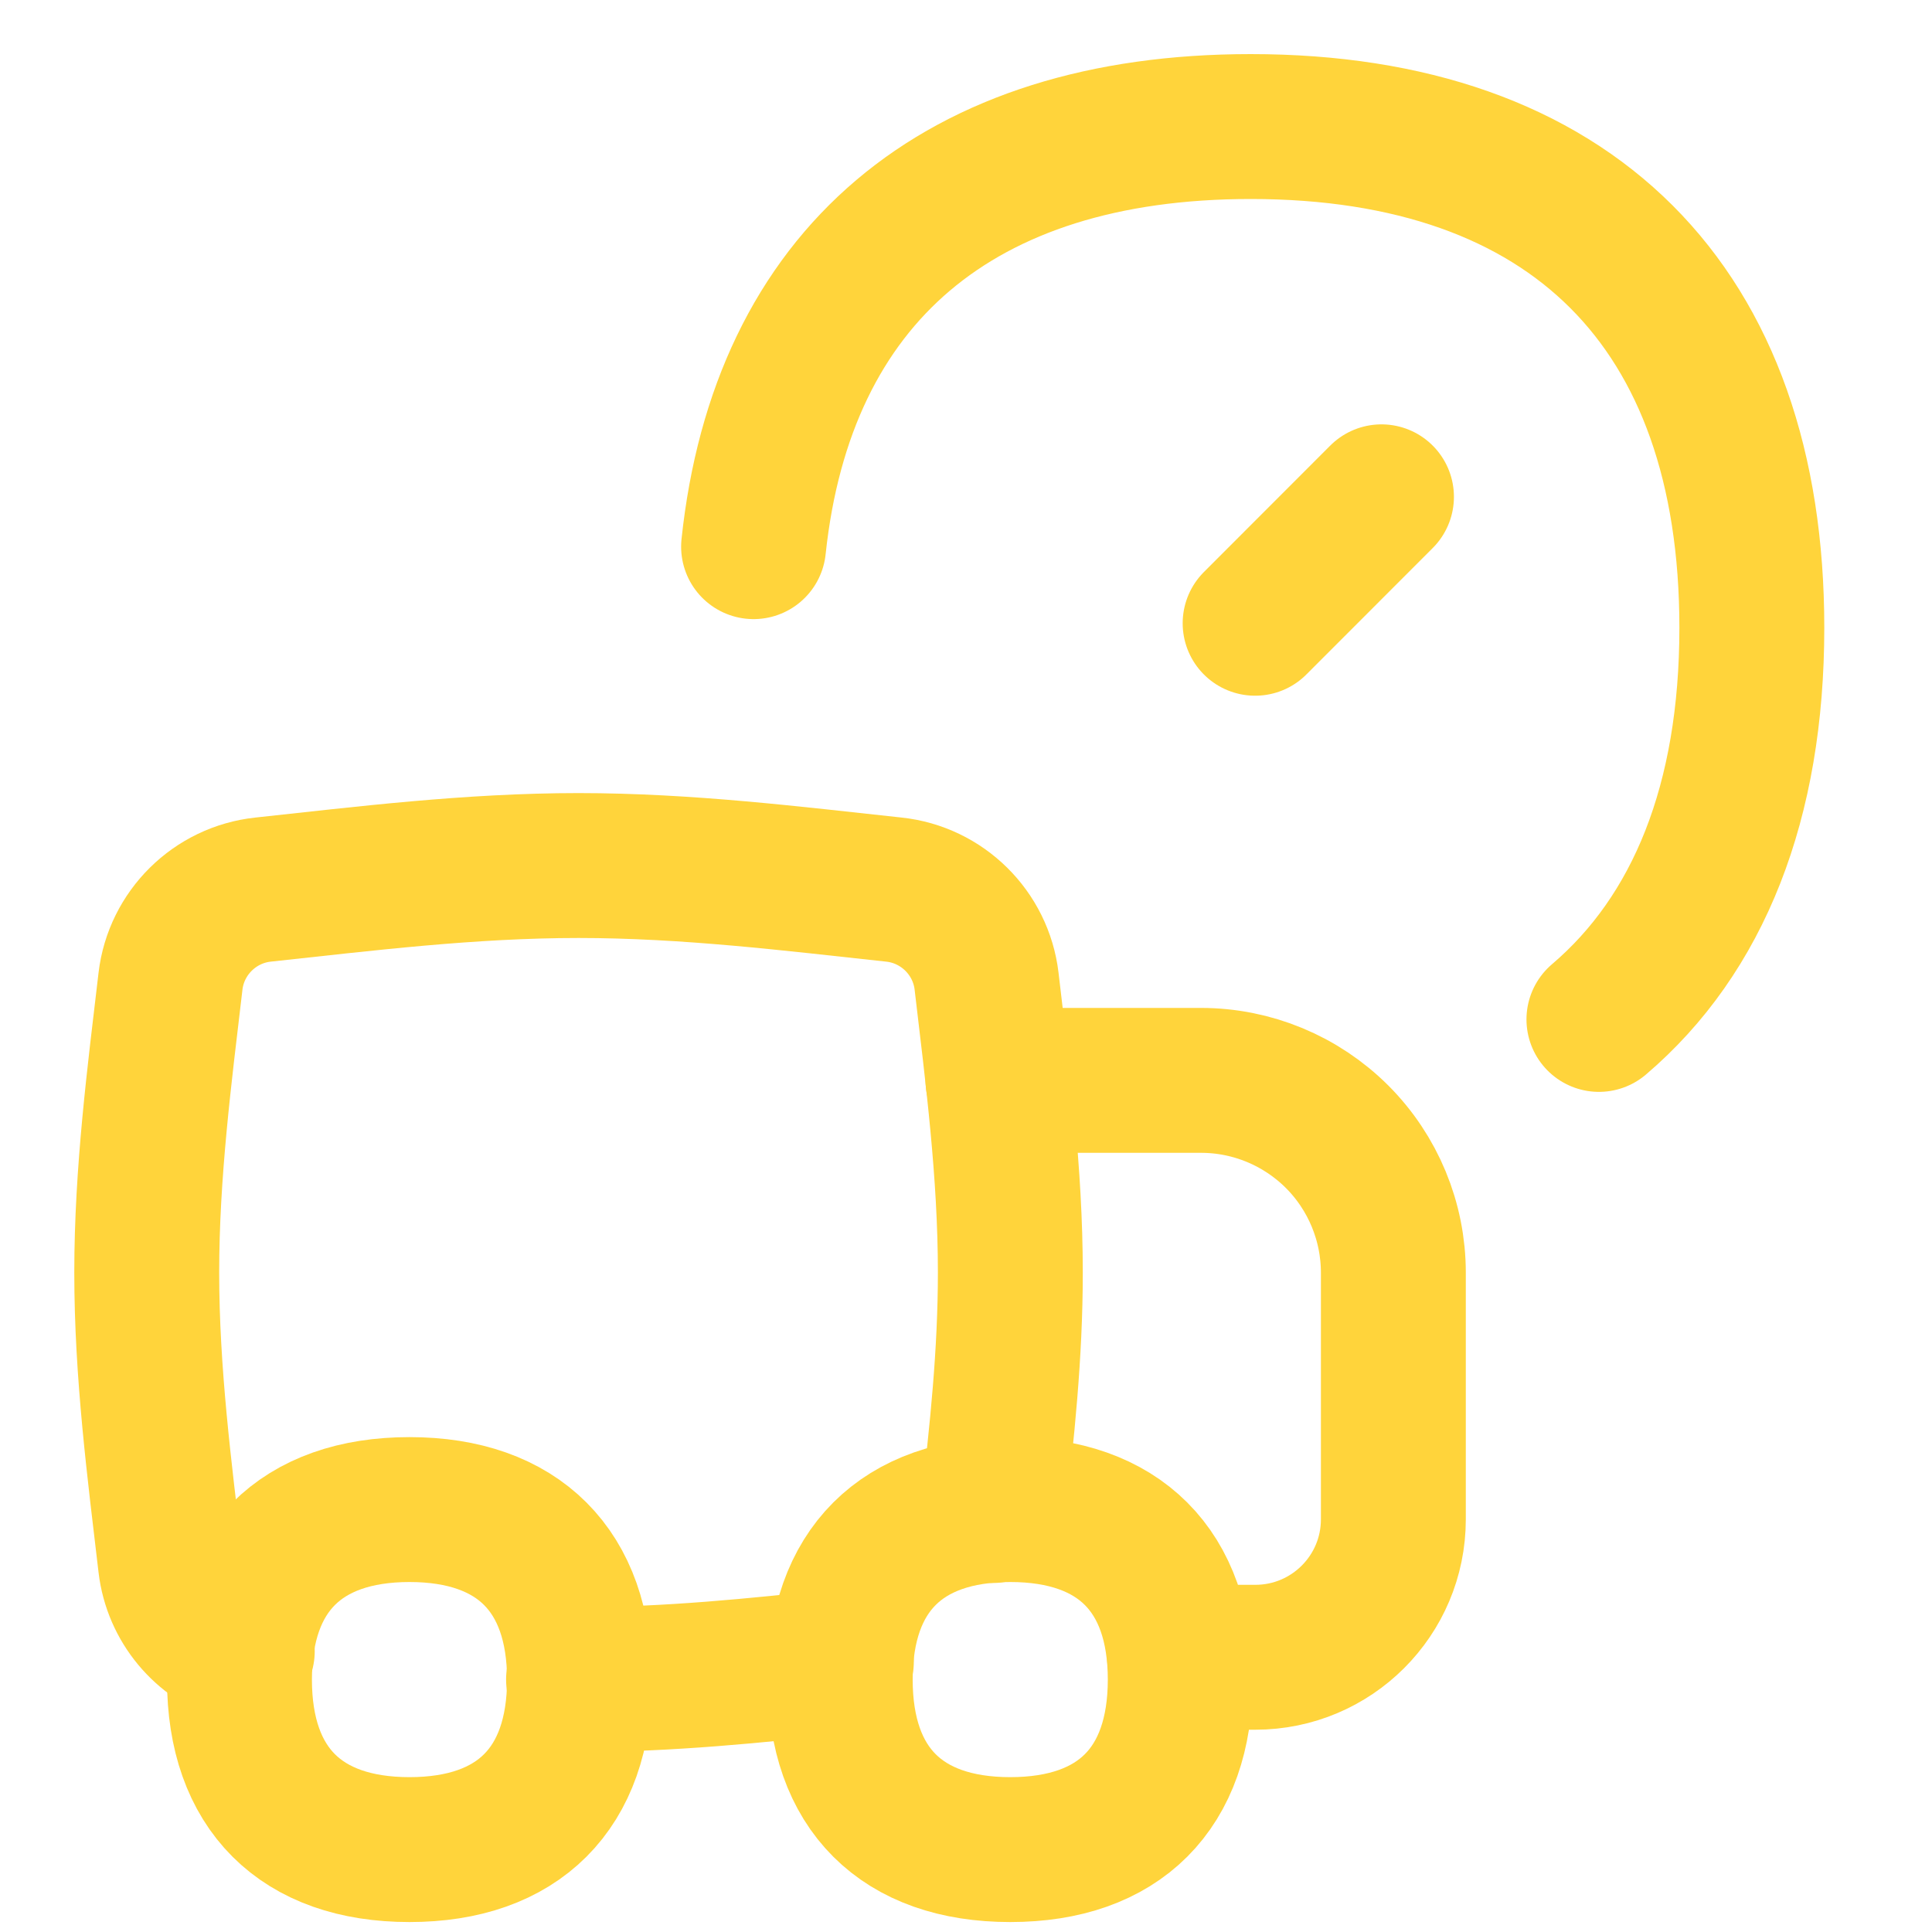 <svg xmlns="http://www.w3.org/2000/svg" fill="none" viewBox="0 0 20 20" height="20" width="20">
<g clip-path="url(#clip0_224_6909)">
<path stroke-linejoin="round" stroke-linecap="round" stroke-width="1.5" stroke="#FFD43B" d="M10.331 11.184H12.433C12.961 11.184 13.467 11.394 13.841 11.767C14.214 12.14 14.424 12.647 14.424 13.175V15.728C14.424 16.517 13.784 17.156 12.995 17.156H12.211"></path>
<path stroke-linejoin="round" stroke-linecap="round" stroke-width="1.5" stroke="#FFD43B" d="M5.989 17.387C6.919 17.387 7.829 17.294 8.71 17.198M2.508 17.093C2.112 16.965 1.815 16.616 1.765 16.19C1.651 15.22 1.519 14.211 1.519 13.174C1.519 12.137 1.651 11.127 1.765 10.157C1.824 9.657 2.224 9.262 2.724 9.209C3.773 9.096 4.866 8.96 5.989 8.96C7.112 8.96 8.205 9.096 9.253 9.209C9.754 9.262 10.154 9.657 10.213 10.157C10.327 11.127 10.459 12.137 10.459 13.174C10.459 14.015 10.372 14.838 10.278 15.637"></path>
<path stroke-linejoin="round" stroke-linecap="round" stroke-width="1.5" stroke="#FFD43B" d="M4.239 19.147C5.365 19.147 5.999 18.514 5.999 17.387C5.999 16.261 5.365 15.627 4.239 15.627C3.113 15.627 2.479 16.261 2.479 17.387C2.479 18.514 3.113 19.147 4.239 19.147Z"></path>
<path stroke-linejoin="round" stroke-linecap="round" stroke-width="1.5" stroke="#FFD43B" d="M10.458 19.147C11.585 19.147 12.218 18.514 12.218 17.387C12.218 16.261 11.585 15.627 10.458 15.627C9.332 15.627 8.698 16.261 8.698 17.387C8.698 18.514 9.332 19.147 10.458 19.147Z"></path>
<path stroke-linejoin="round" stroke-linecap="round" stroke-width="1.5" stroke="#FFD43B" d="M12.993 6.452L14.301 5.143"></path>
<path stroke-linejoin="round" stroke-linecap="round" stroke-width="1.5" stroke="#FFD43B" d="M16.552 10.553C17.585 9.673 18.135 8.299 18.135 6.498C18.135 3.177 16.267 1.31 12.947 1.31C9.917 1.31 8.097 2.864 7.801 5.659"></path>
</g>
<defs>
<clipPath id="clip0_224_6909">
<rect fill="white" height="20" width="20"></rect>
</clipPath>
</defs>
</svg>

